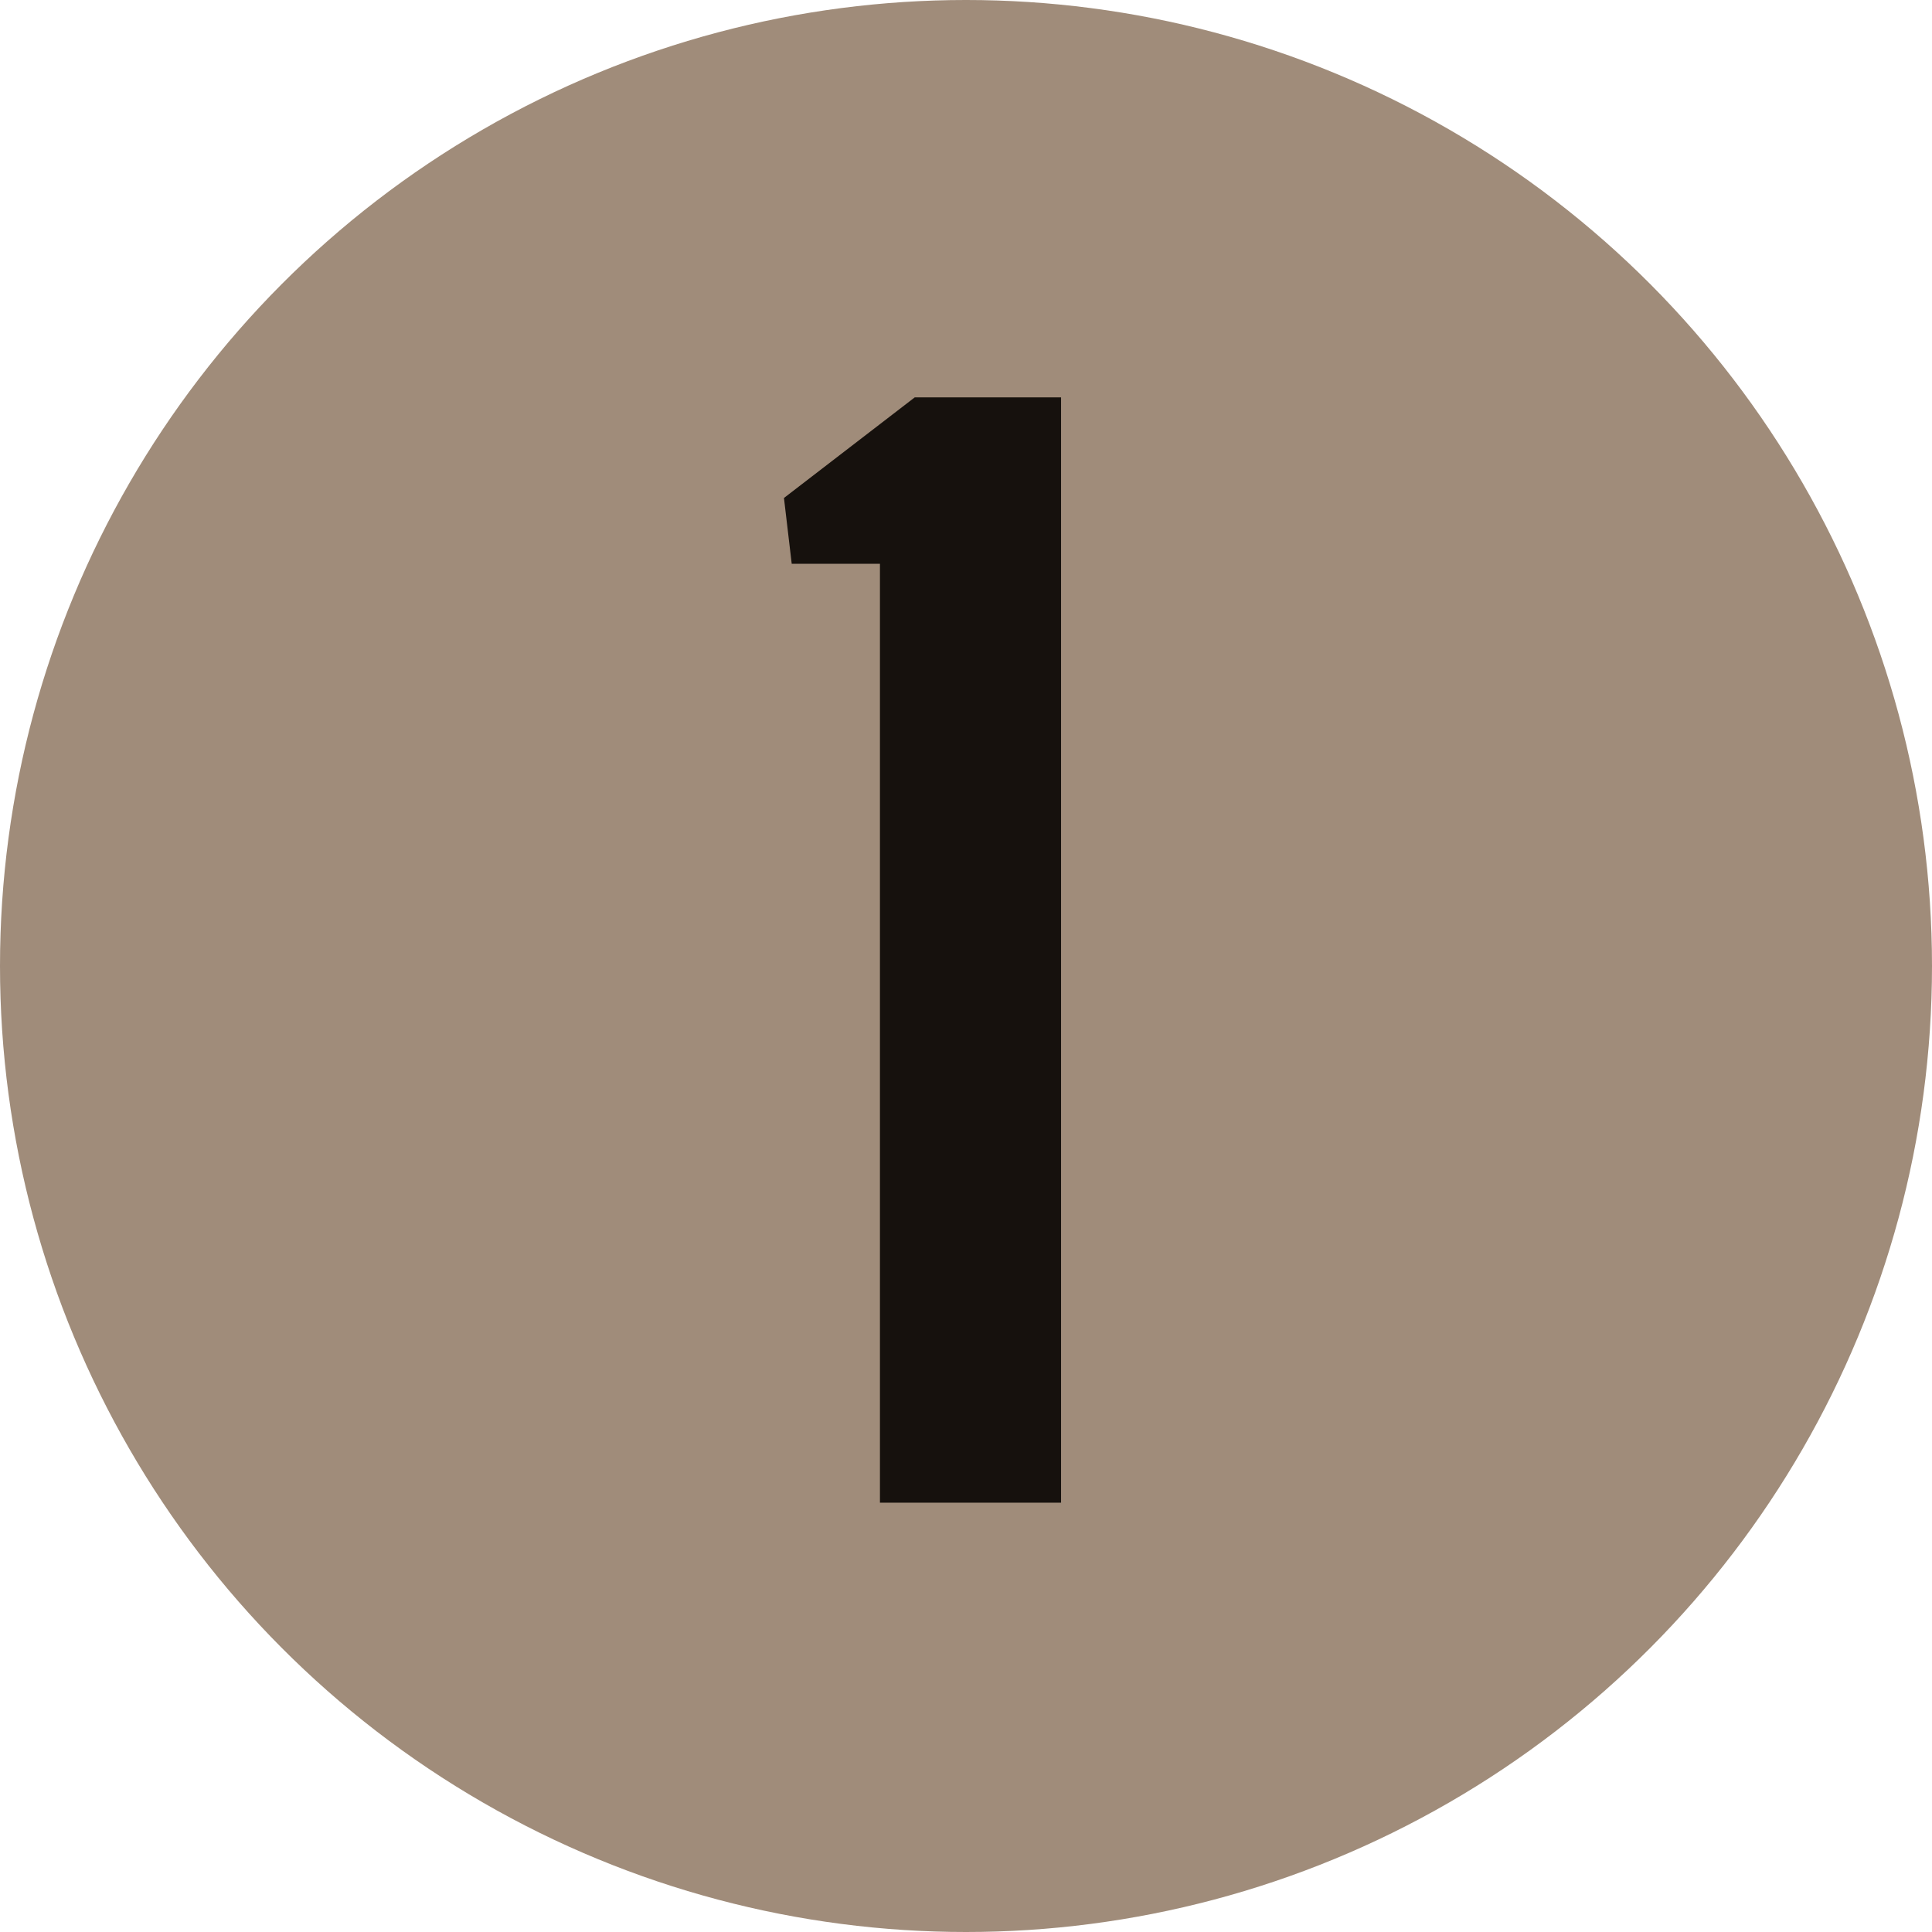 <?xml version="1.0" encoding="UTF-8"?> <svg xmlns="http://www.w3.org/2000/svg" width="72" height="72" viewBox="0 0 72 72" fill="none"><circle cx="36" cy="36" r="36" fill="#A08C7A"></circle><path d="M39.543 56H32.793V21.01H29.505L29.216 18.558L34.091 14.808H39.543V56Z" fill="#16110D"></path></svg> 